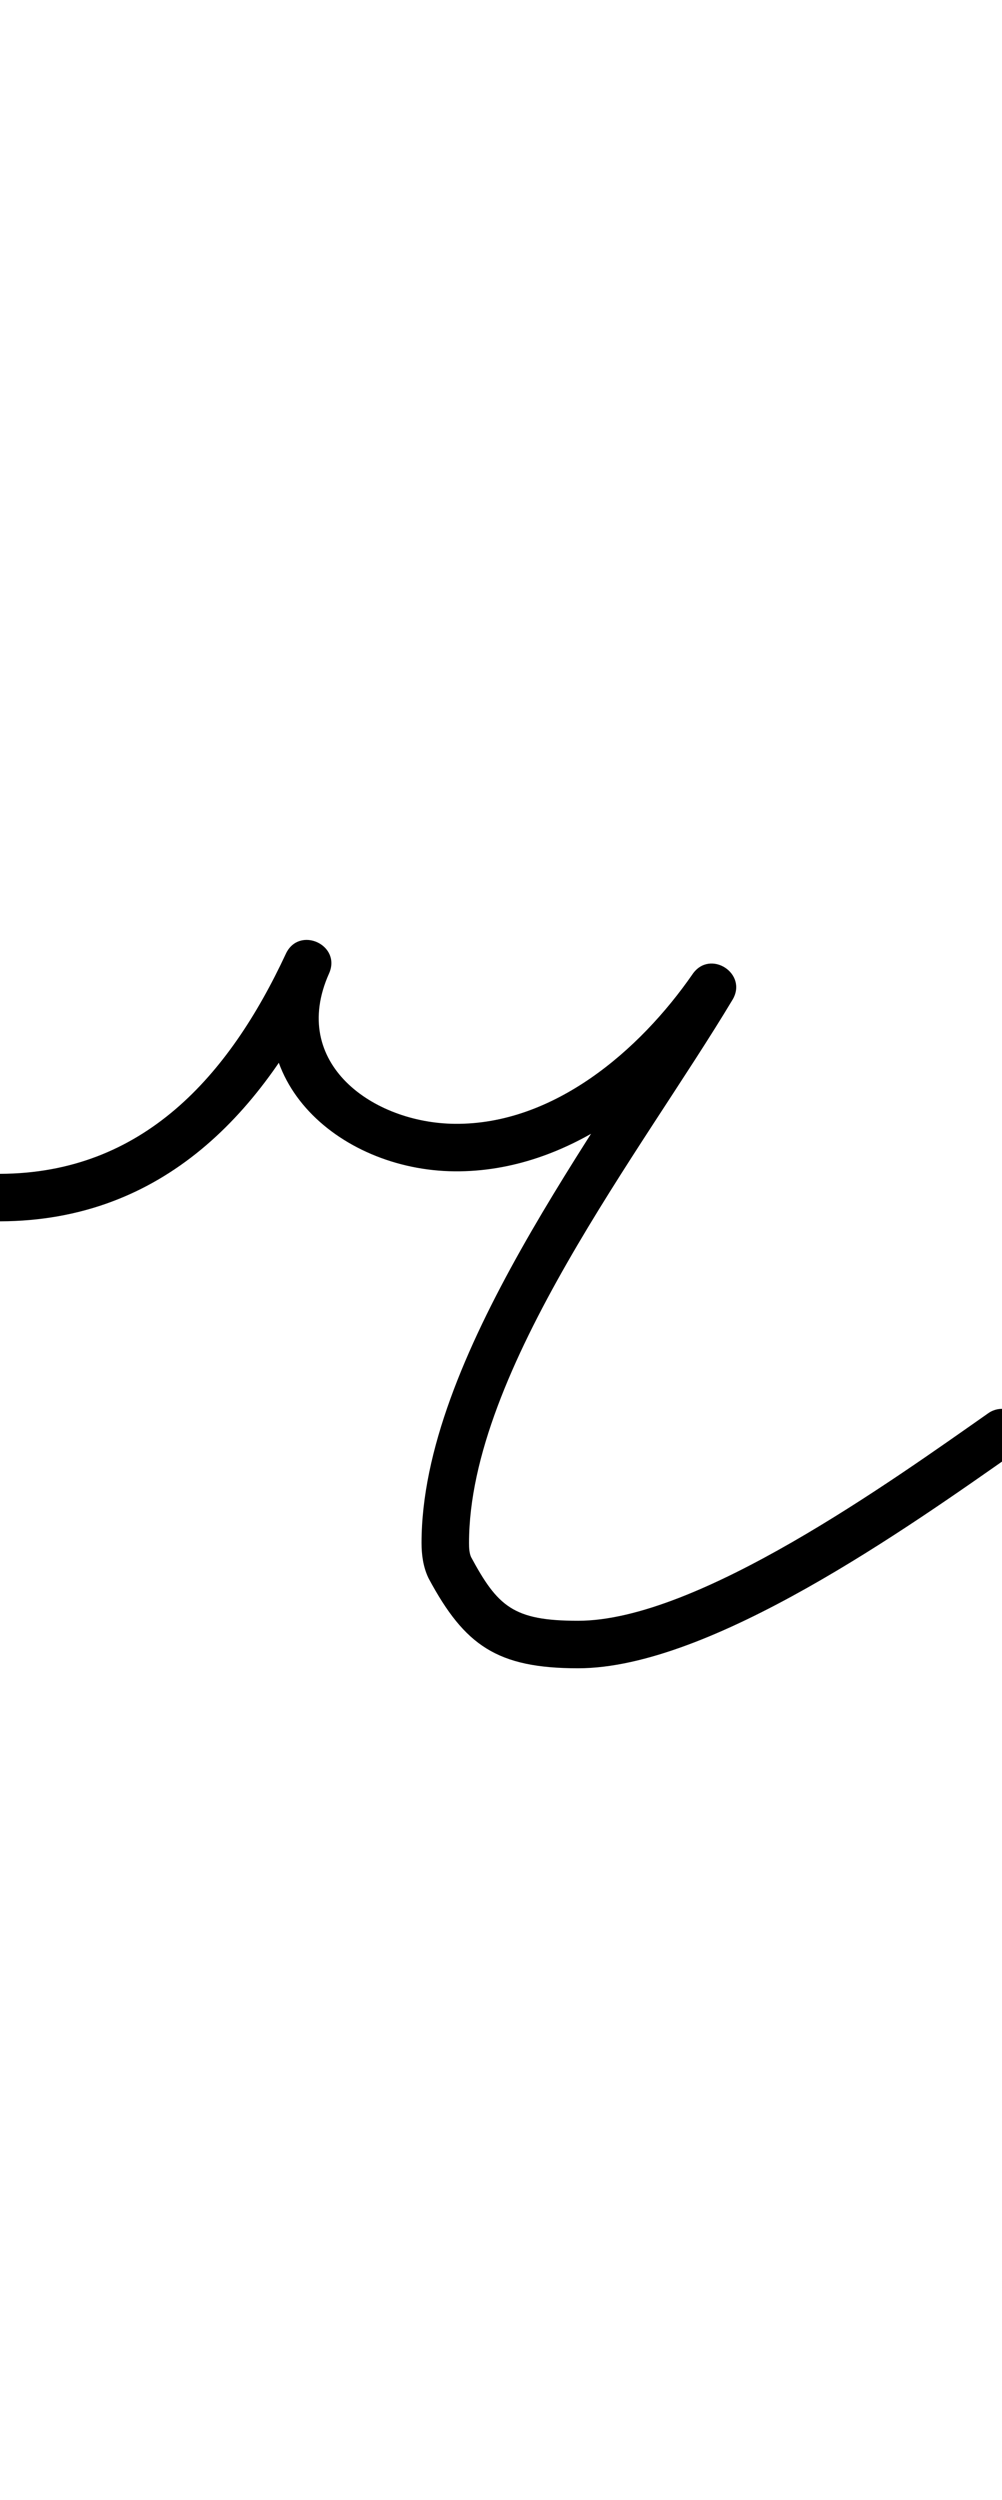 <?xml version="1.0" encoding="UTF-8"?>
<svg xmlns="http://www.w3.org/2000/svg" xmlns:inkscape="http://www.inkscape.org/namespaces/inkscape" xmlns:sodipodi="http://sodipodi.sourceforge.net/DTD/sodipodi-0.dtd" xmlns:svg="http://www.w3.org/2000/svg" version="1.1" viewBox="0 -350 401 1000">
    <sodipodi:namedview pagecolor="#ffffff" bordercolor="#666666" borderopacity="1.0" showgrid="true">
        <inkscape:grid id="grid№1" type="xygrid" dotted="false" enabled="true" visible="true" empspacing="10" />
        <sodipodi:guide id="baseline" position="0.00,350.00" orientation="0.00,1.00" />
    </sodipodi:namedview>
    <g id="glyph">
        <path d="M 0.029 138.5C 0.029 138.5 0.029 138.5 0.029 138.5C 65.003 138.304 105.678 95.146 131.61 39.535C 134.265 33.841 131.226 29 126.882 27.017C 122.538 25.034 116.89 25.908 114.327 31.644C 92.58 80.307 135.206 118.098 181.918 118.5C 227.872 118.895 267.79 86.52 292.809 50.41C 296.297 45.376 293.881 40.176 289.807 37.548C 285.733 34.92 279.999 34.863 276.851 40.117C 238.794 103.623 168.701 193.34 168.701 267.162C 168.701 271.903 169.368 276.75 171.415 281.069C 171.416 281.071 171.471 281.179 171.526 281.287C 171.58 281.395 171.635 281.503 171.636 281.505C 185.955 308.088 198.897 317.268 231.342 317.268C 284.418 317.268 363.925 260.558 406.449 230.782C 410.747 227.772 411.791 221.849 408.782 217.551C 405.772 213.253 399.849 212.209 395.551 215.218C 395.551 215.218 395.551 215.218 395.551 215.218C 357.019 242.199 279.221 298.268 231.342 298.268C 205.368 298.268 199.184 292.582 188.364 272.495C 188.363 272.493 188.418 272.603 188.474 272.713C 188.53 272.823 188.585 272.933 188.585 272.931C 187.779 271.231 187.701 269.003 187.701 267.162C 187.701 198.137 257.191 109.885 293.149 49.883C 296.297 44.63 294.051 39.54 290.147 37.021C 286.243 34.502 280.679 34.556 277.191 39.59C 255.884 70.342 221.464 99.839 182.082 99.5C 149.306 99.219 115.63 75.295 131.673 39.396C 134.237 33.66 131.243 28.841 126.945 26.878C 122.648 24.916 117.045 25.811 114.39 31.505C 91.655 80.261 57.279 119.327 -0.029 119.5C -5.275 119.516 -9.516 123.782 -9.5 129.029C -9.484 134.275 -5.218 138.516 0.029 138.5Z" />
    </g>
</svg>
